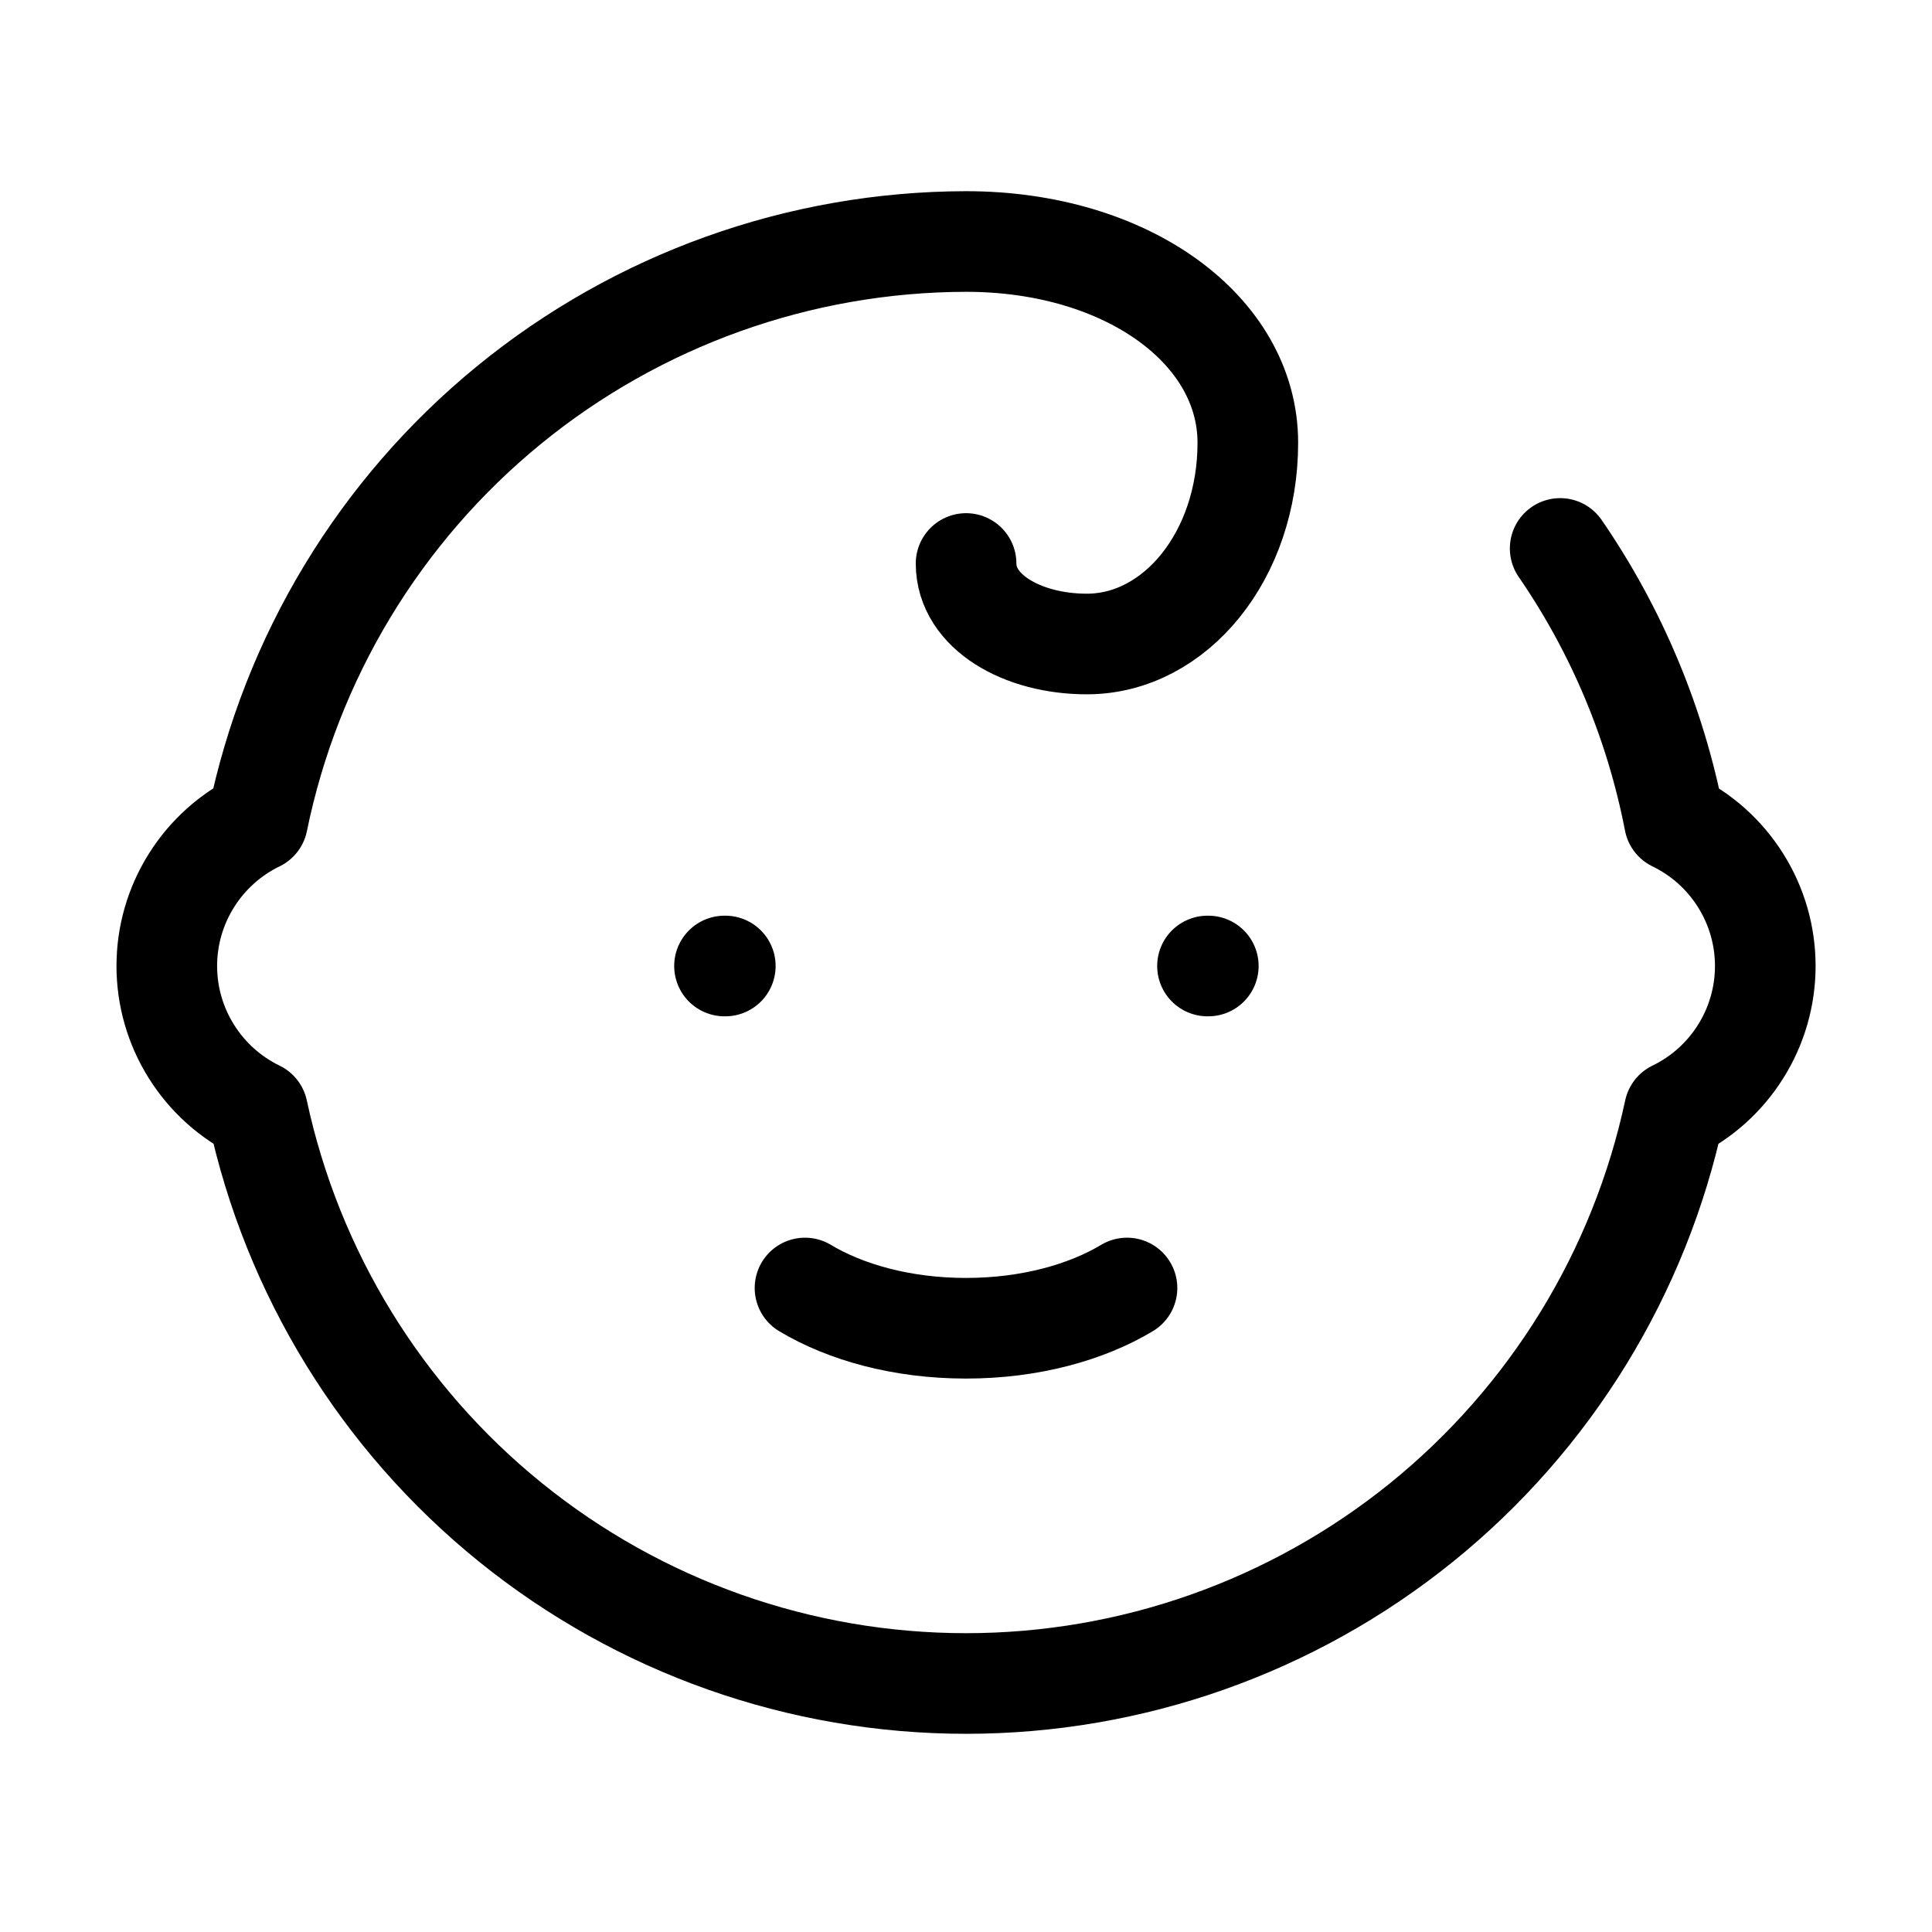 <svg width="24" height="24" viewBox="0 0 24 24" fill="none" xmlns="http://www.w3.org/2000/svg">
<path d="M10 16C10.5 16.3 11.2 16.5 12 16.5C12.8 16.5 13.5 16.3 14 16" stroke="black" stroke-width="1.25" stroke-linecap="round" stroke-linejoin="round"/>
<path d="M15 12H15.01" stroke="black" stroke-width="1.25" stroke-linecap="round" stroke-linejoin="round"/>
<path d="M19.381 6.813C20.082 7.832 20.565 8.985 20.8 10.2C21.139 10.364 21.424 10.62 21.623 10.938C21.823 11.256 21.929 11.624 21.929 12C21.929 12.376 21.823 12.744 21.623 13.062C21.424 13.38 21.139 13.636 20.8 13.8C20.369 15.813 19.26 17.618 17.658 18.913C16.057 20.207 14.06 20.913 12.001 20.913C9.941 20.913 7.944 20.207 6.343 18.913C4.741 17.618 3.632 15.813 3.2 13.8C2.862 13.636 2.577 13.38 2.378 13.062C2.178 12.744 2.072 12.376 2.072 12C2.072 11.624 2.178 11.256 2.378 10.938C2.577 10.62 2.862 10.364 3.2 10.2C3.615 8.171 4.716 6.346 6.32 5.034C7.923 3.723 9.929 3.004 12.001 3C14.001 3 15.501 4.1 15.501 5.5C15.501 6.9 14.601 8 13.501 8C12.7 8 12.001 7.6 12.001 7" stroke="black" stroke-width="1.25" stroke-linecap="round" stroke-linejoin="round"/>
<path d="M9 12H9.01" stroke="black" stroke-width="1.25" stroke-linecap="round" stroke-linejoin="round"/>
</svg>
